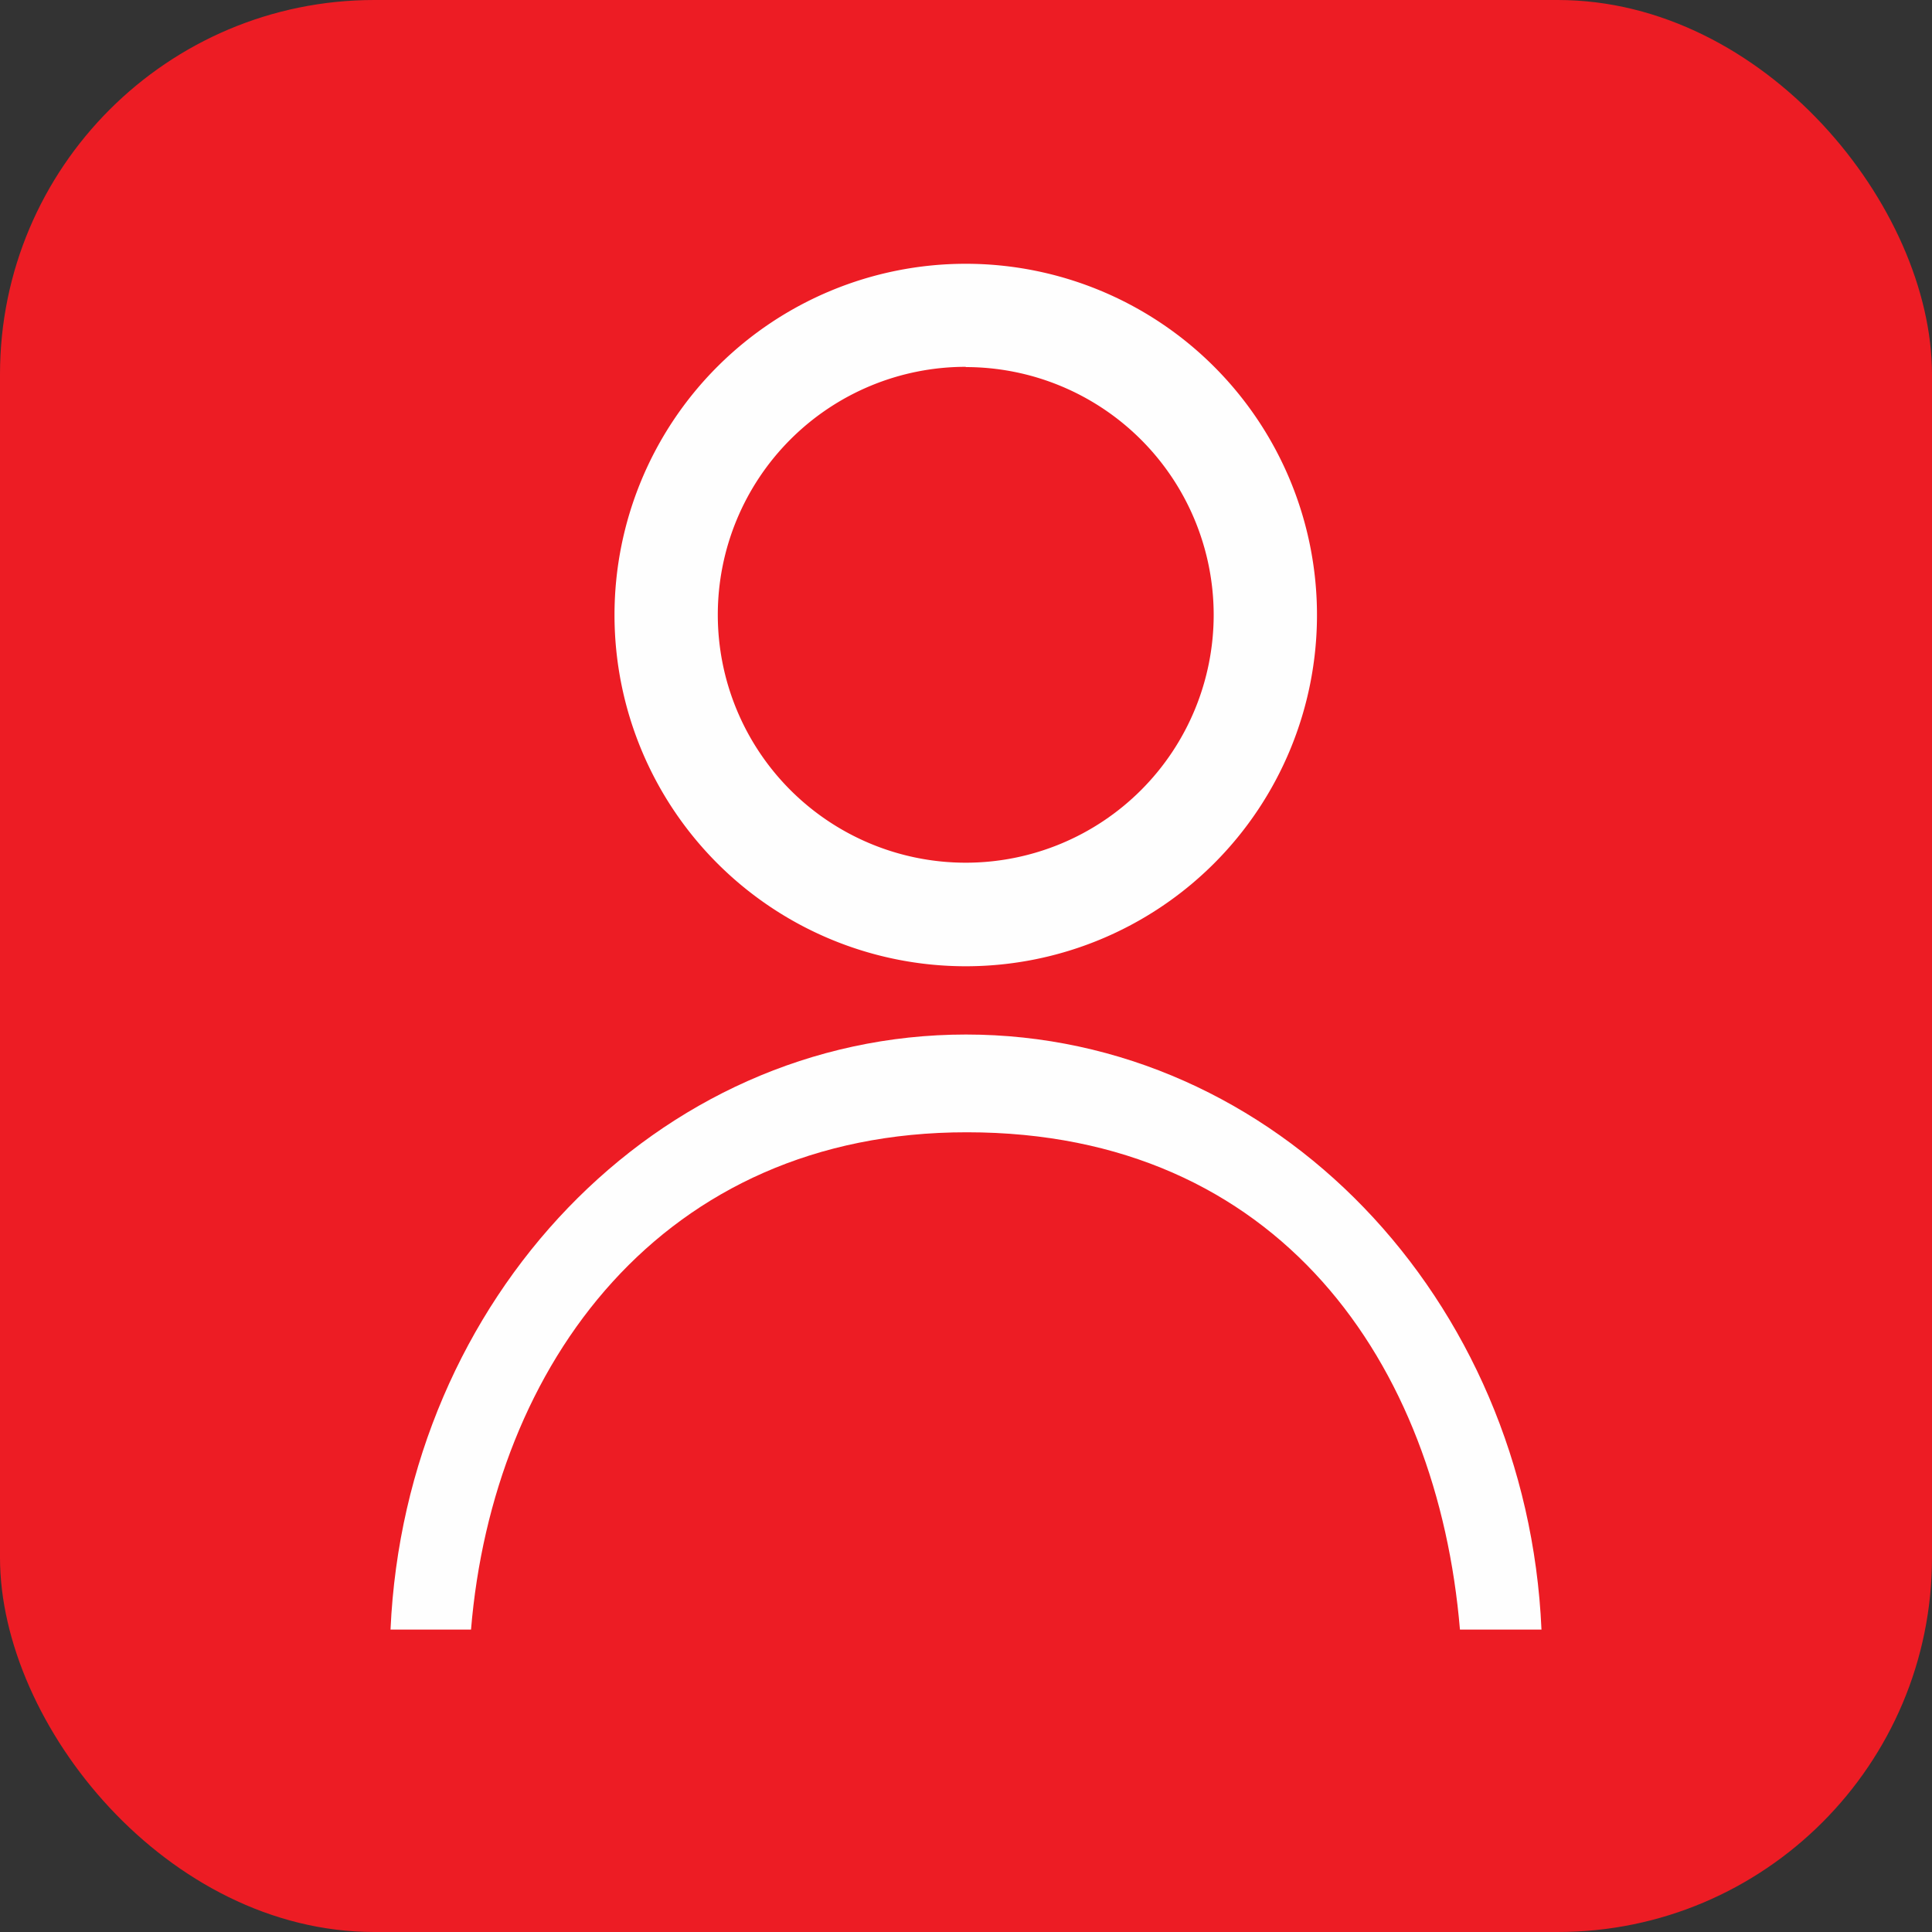 <svg id="Layer_1" data-name="Layer 1" xmlns="http://www.w3.org/2000/svg" viewBox="0 0 150 150"><rect x="0" y="0" width="150" height="150" fill="#333333" stroke="none"/><defs><style>.cls-1{fill:#ed1c24;}.cls-2{fill:#fefefe;fill-rule:evenodd;}</style></defs><title>Enregistrer icon</title><rect class="cls-1" width="150" height="150" rx="29.06" ry="29.06"/><path class="cls-2" d="M148,163.46a27.27,27.27,0,1,1-27.27,27.27A27.27,27.27,0,0,1,148,163.46h0Zm0,8a19.25,19.25,0,1,0,19.25,19.25A19.25,19.25,0,0,0,148,171.48Z" transform="translate(-73.02 -142.98)"/><path class="cls-2" d="M192.7,269.5c-1.13-25.72-20.7-46.2-44.68-46.2s-43.53,20.49-44.68,46.2h6.25c1.7-20.5,14.78-38.63,38.51-38.61,24.24,0,36.54,18,38.27,38.61h6.33Z" transform="translate(-73.02 -142.98)"/></svg>
